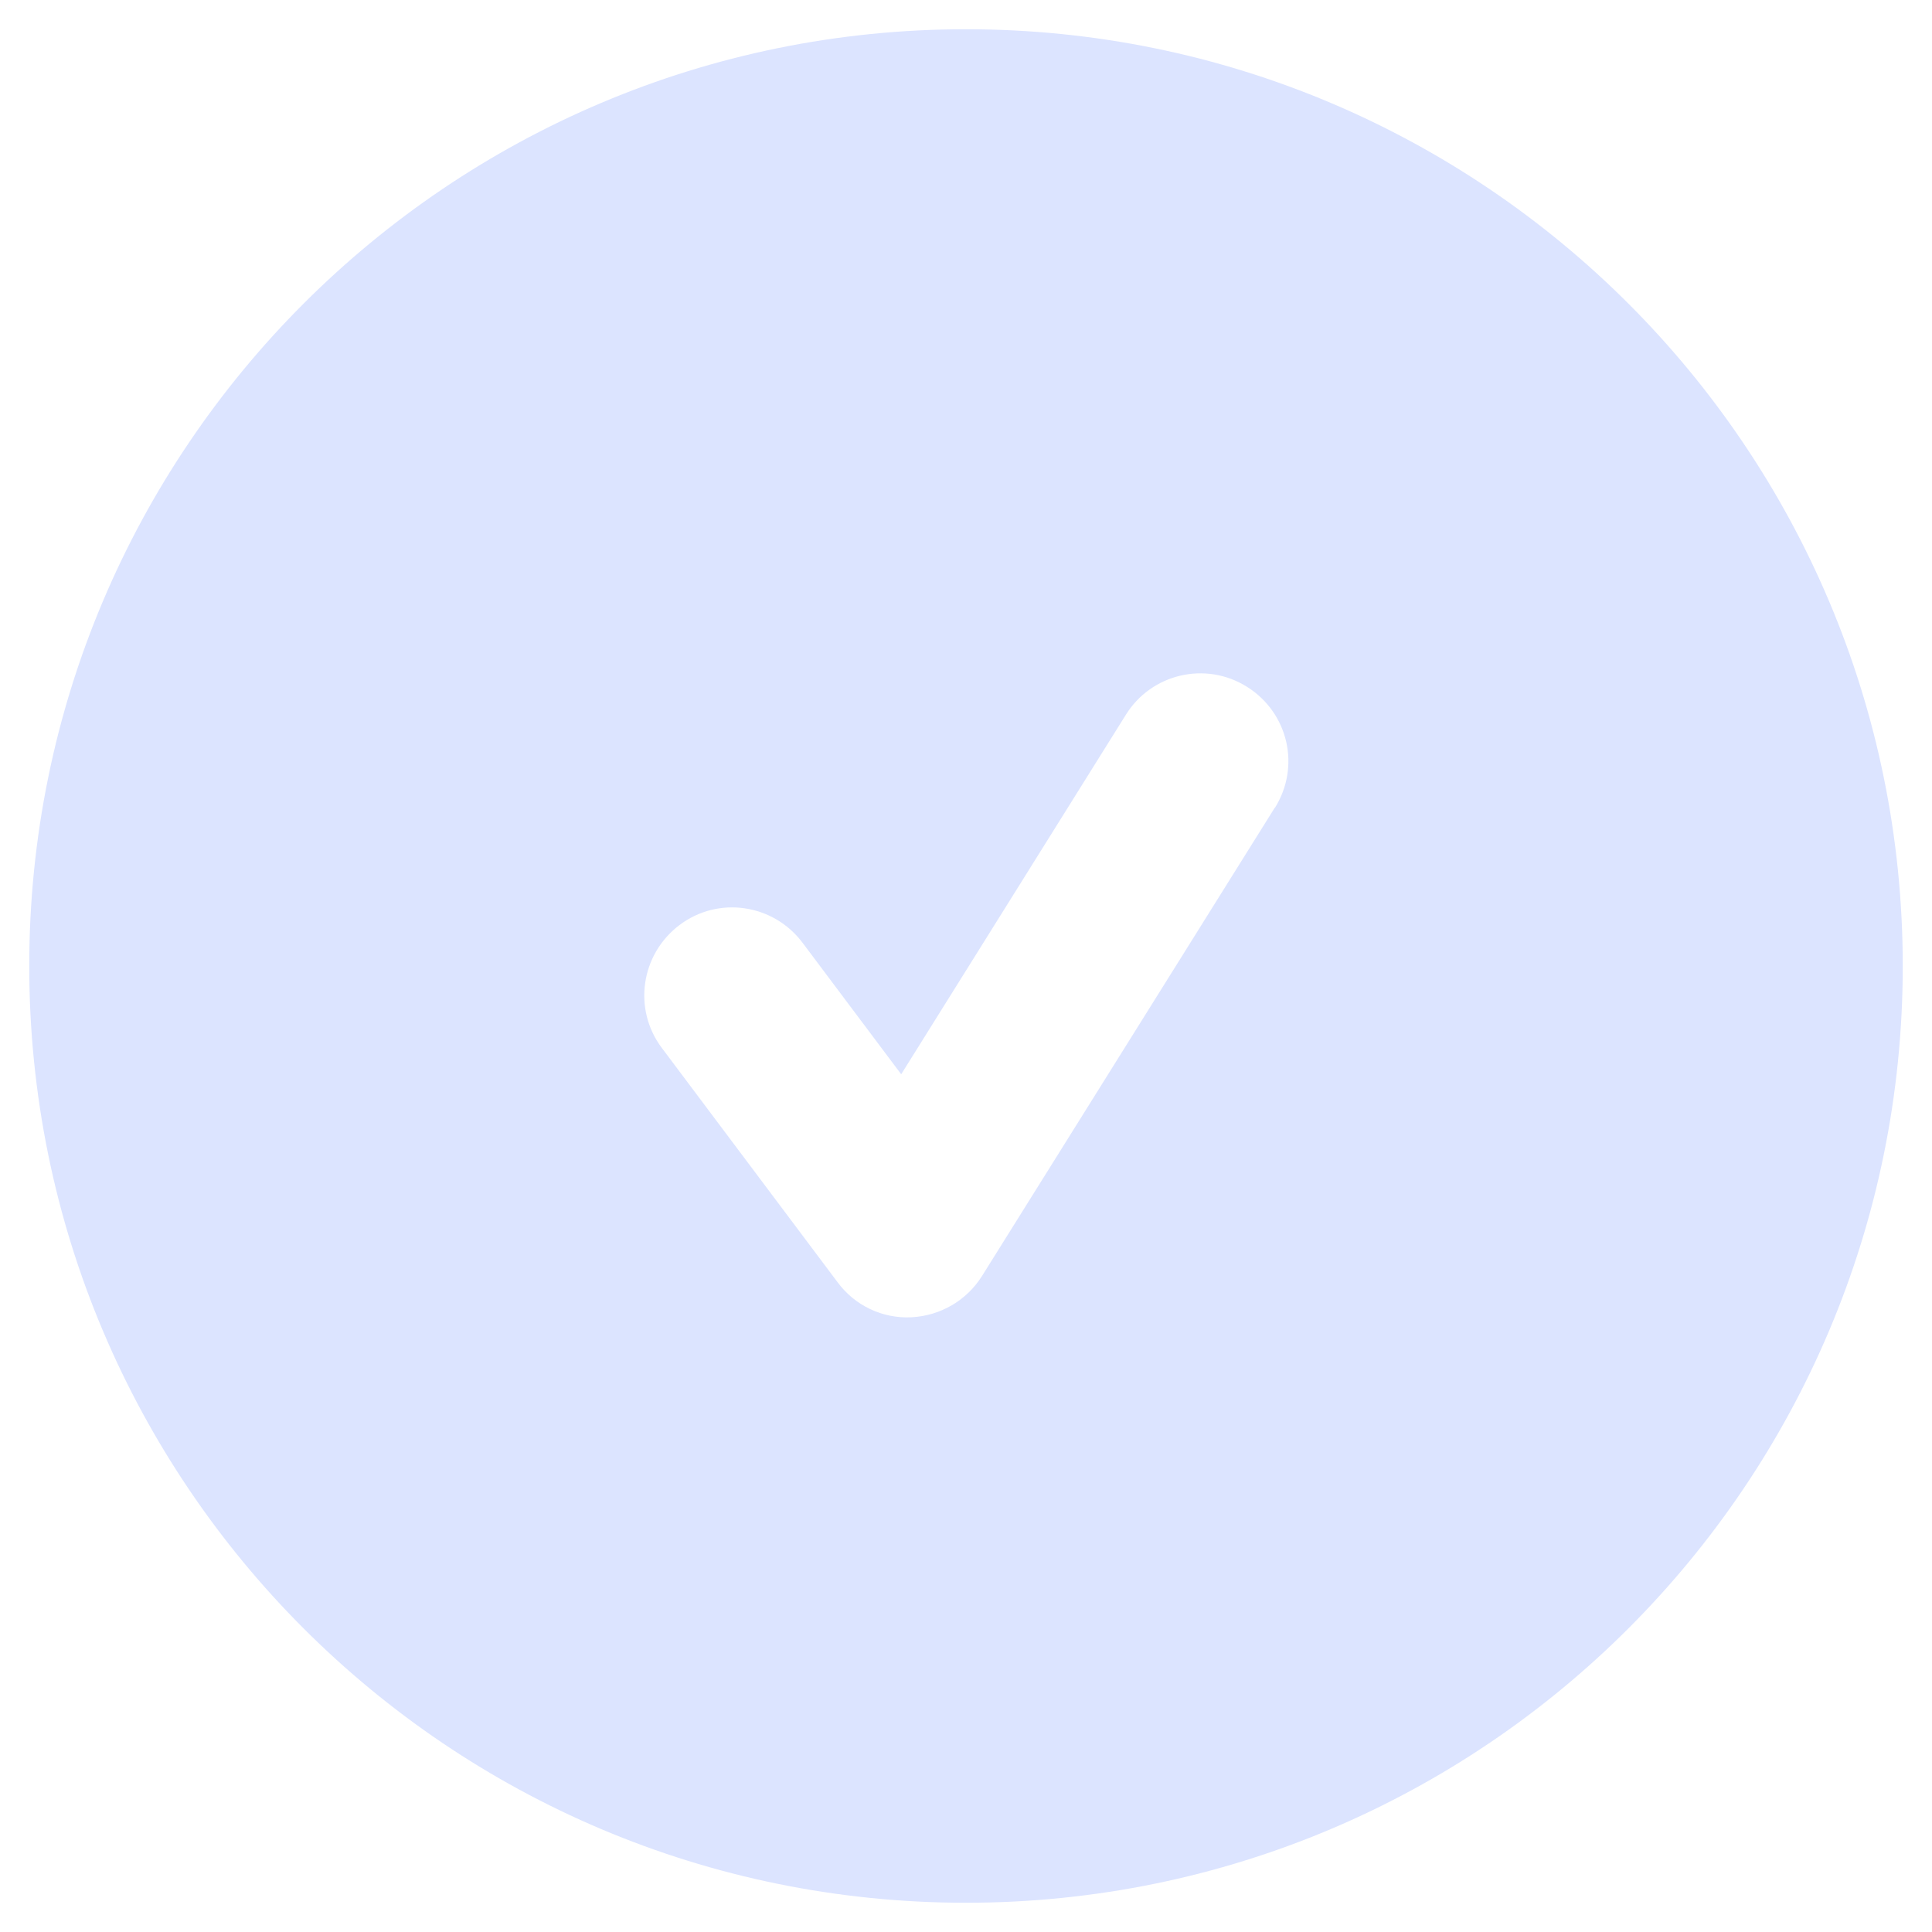 <svg width="22" height="22" viewBox="0 0 22 22" fill="none" xmlns="http://www.w3.org/2000/svg">
<path d="M11 21.667C16.892 21.667 21.667 16.892 21.667 11C21.667 5.109 16.892 0.333 11 0.333C5.108 0.333 0.333 5.109 0.333 11C0.333 16.892 5.108 21.667 11 21.667ZM14.517 9.196L11.183 14.529C11.008 14.809 10.708 14.983 10.379 15C10.05 15.017 9.733 14.867 9.537 14.6L7.537 11.934C7.204 11.492 7.296 10.867 7.737 10.534C8.179 10.2 8.804 10.292 9.137 10.733L10.262 12.233L12.821 8.138C13.112 7.671 13.729 7.525 14.2 7.821C14.671 8.117 14.812 8.729 14.517 9.2V9.196Z" fill="#DCE4FF"/>
</svg>
